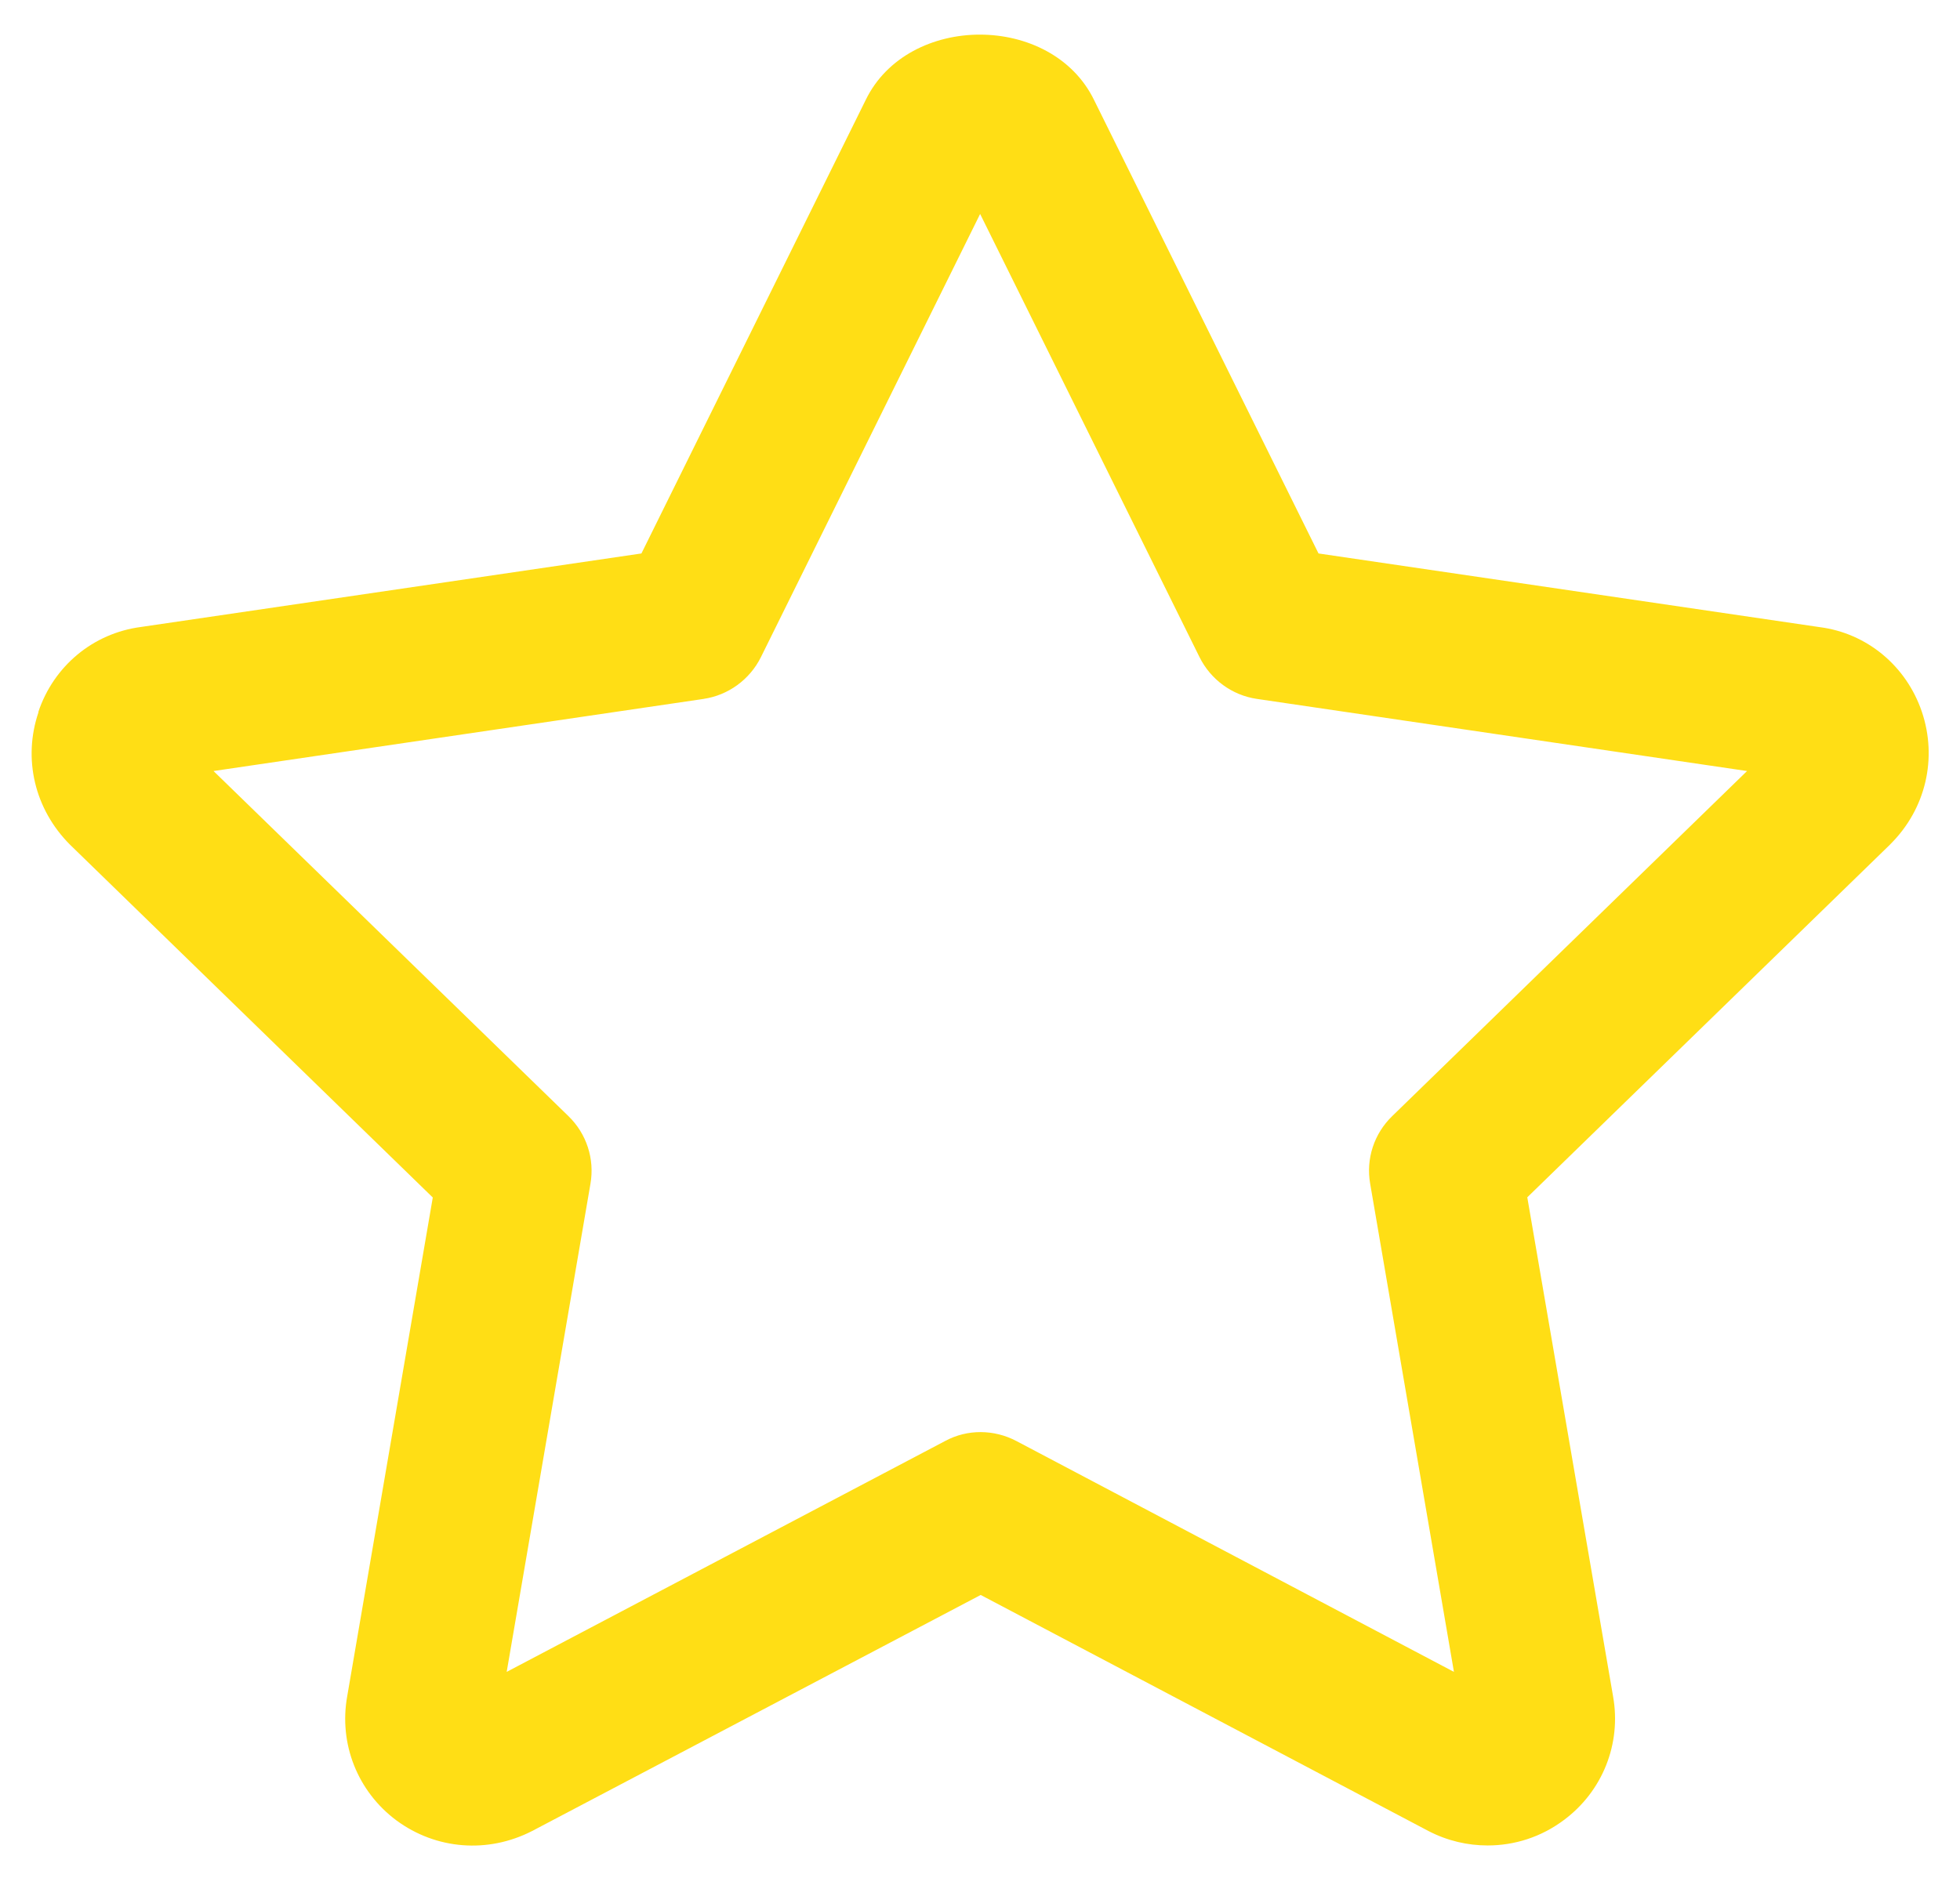 <svg width="31" height="30" viewBox="0 0 31 30" fill="none" xmlns="http://www.w3.org/2000/svg">
<path d="M0.609 11.267C0.359 12.002 0.546 12.802 1.108 13.364L6.845 18.945L5.492 26.833C5.356 27.588 5.656 28.342 6.269 28.799C6.896 29.262 7.716 29.327 8.417 28.967L15.511 25.233L22.596 28.969C22.894 29.123 23.212 29.196 23.529 29.196C23.955 29.196 24.375 29.063 24.732 28.796C25.348 28.34 25.646 27.585 25.513 26.838L24.156 18.942L29.894 13.361L29.905 13.349C30.458 12.796 30.646 11.996 30.396 11.258C30.149 10.532 29.525 10.018 28.784 9.922L20.854 8.756L17.307 1.588C16.637 0.201 14.361 0.203 13.692 1.582L10.145 8.756L2.229 9.919C1.474 10.018 0.85 10.535 0.606 11.264L0.609 11.267ZM11.127 11.057C11.518 11 11.859 10.751 12.035 10.396L15.502 3.385L18.972 10.396C19.148 10.751 19.488 11 19.88 11.057L27.632 12.198L22.02 17.657C21.733 17.935 21.602 18.332 21.671 18.727L22.996 26.45L16.078 22.799C15.723 22.611 15.3 22.608 14.951 22.796L8.014 26.45L9.339 18.727C9.407 18.335 9.277 17.935 8.99 17.657L3.377 12.198L11.13 11.057L11.127 11.057Z" fill="#FFDE15"/>
</svg>
